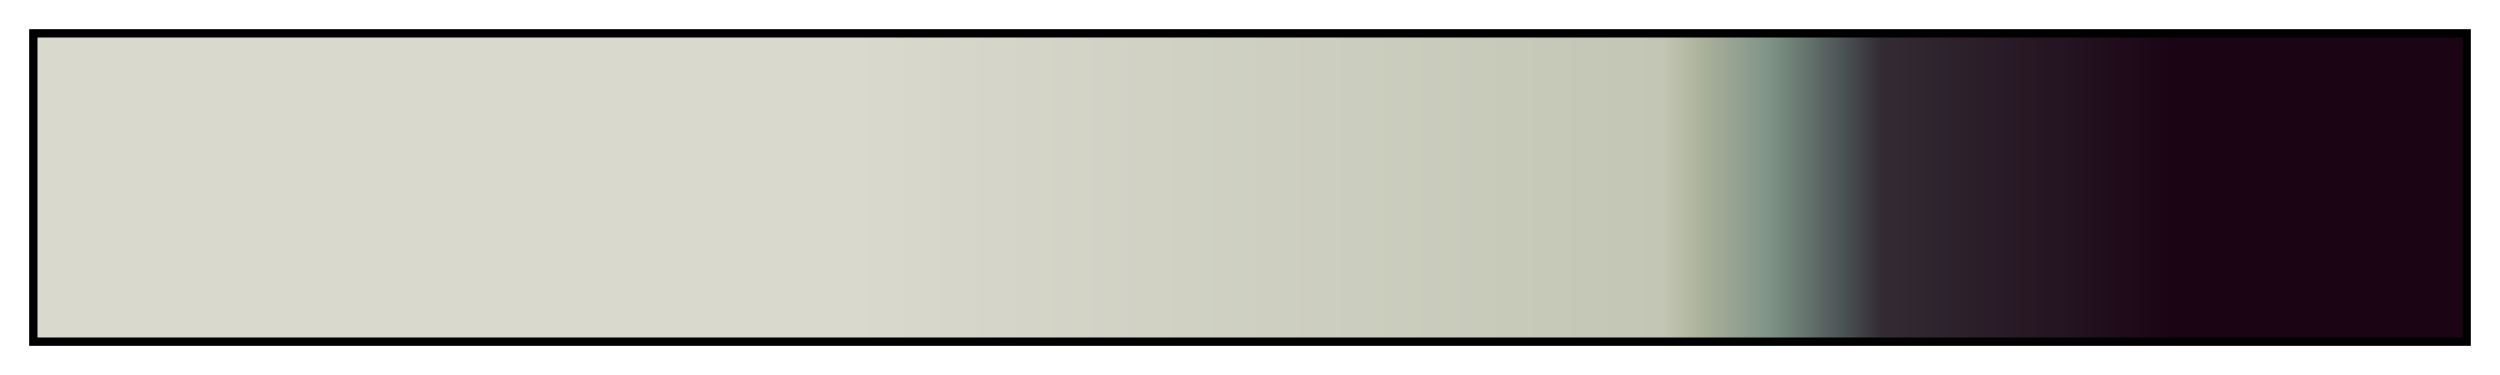 <svg height="45" viewBox="0 0 300 45" width="300" xmlns="http://www.w3.org/2000/svg" xmlns:xlink="http://www.w3.org/1999/xlink"><linearGradient id="a" gradientUnits="objectBoundingBox" spreadMethod="pad" x1="0%" x2="100%" y1="0%" y2="0%"><stop offset="0" stop-color="#d9d9cd"/><stop offset=".335" stop-color="#d9d9cd"/><stop offset=".67" stop-color="#c3c6b5"/><stop offset=".685" stop-color="#adb39d"/><stop offset=".7" stop-color="#95a291"/><stop offset=".715" stop-color="#7d9285"/><stop offset=".73" stop-color="#64726c"/><stop offset=".745" stop-color="#4a5153"/><stop offset=".76" stop-color="#332b34"/><stop offset=".88" stop-color="#1b0514"/><stop offset="1" stop-color="#1b0514"/></linearGradient><path d="m4 4h292v37h-292z" fill="url(#a)" stroke="#000"/></svg>